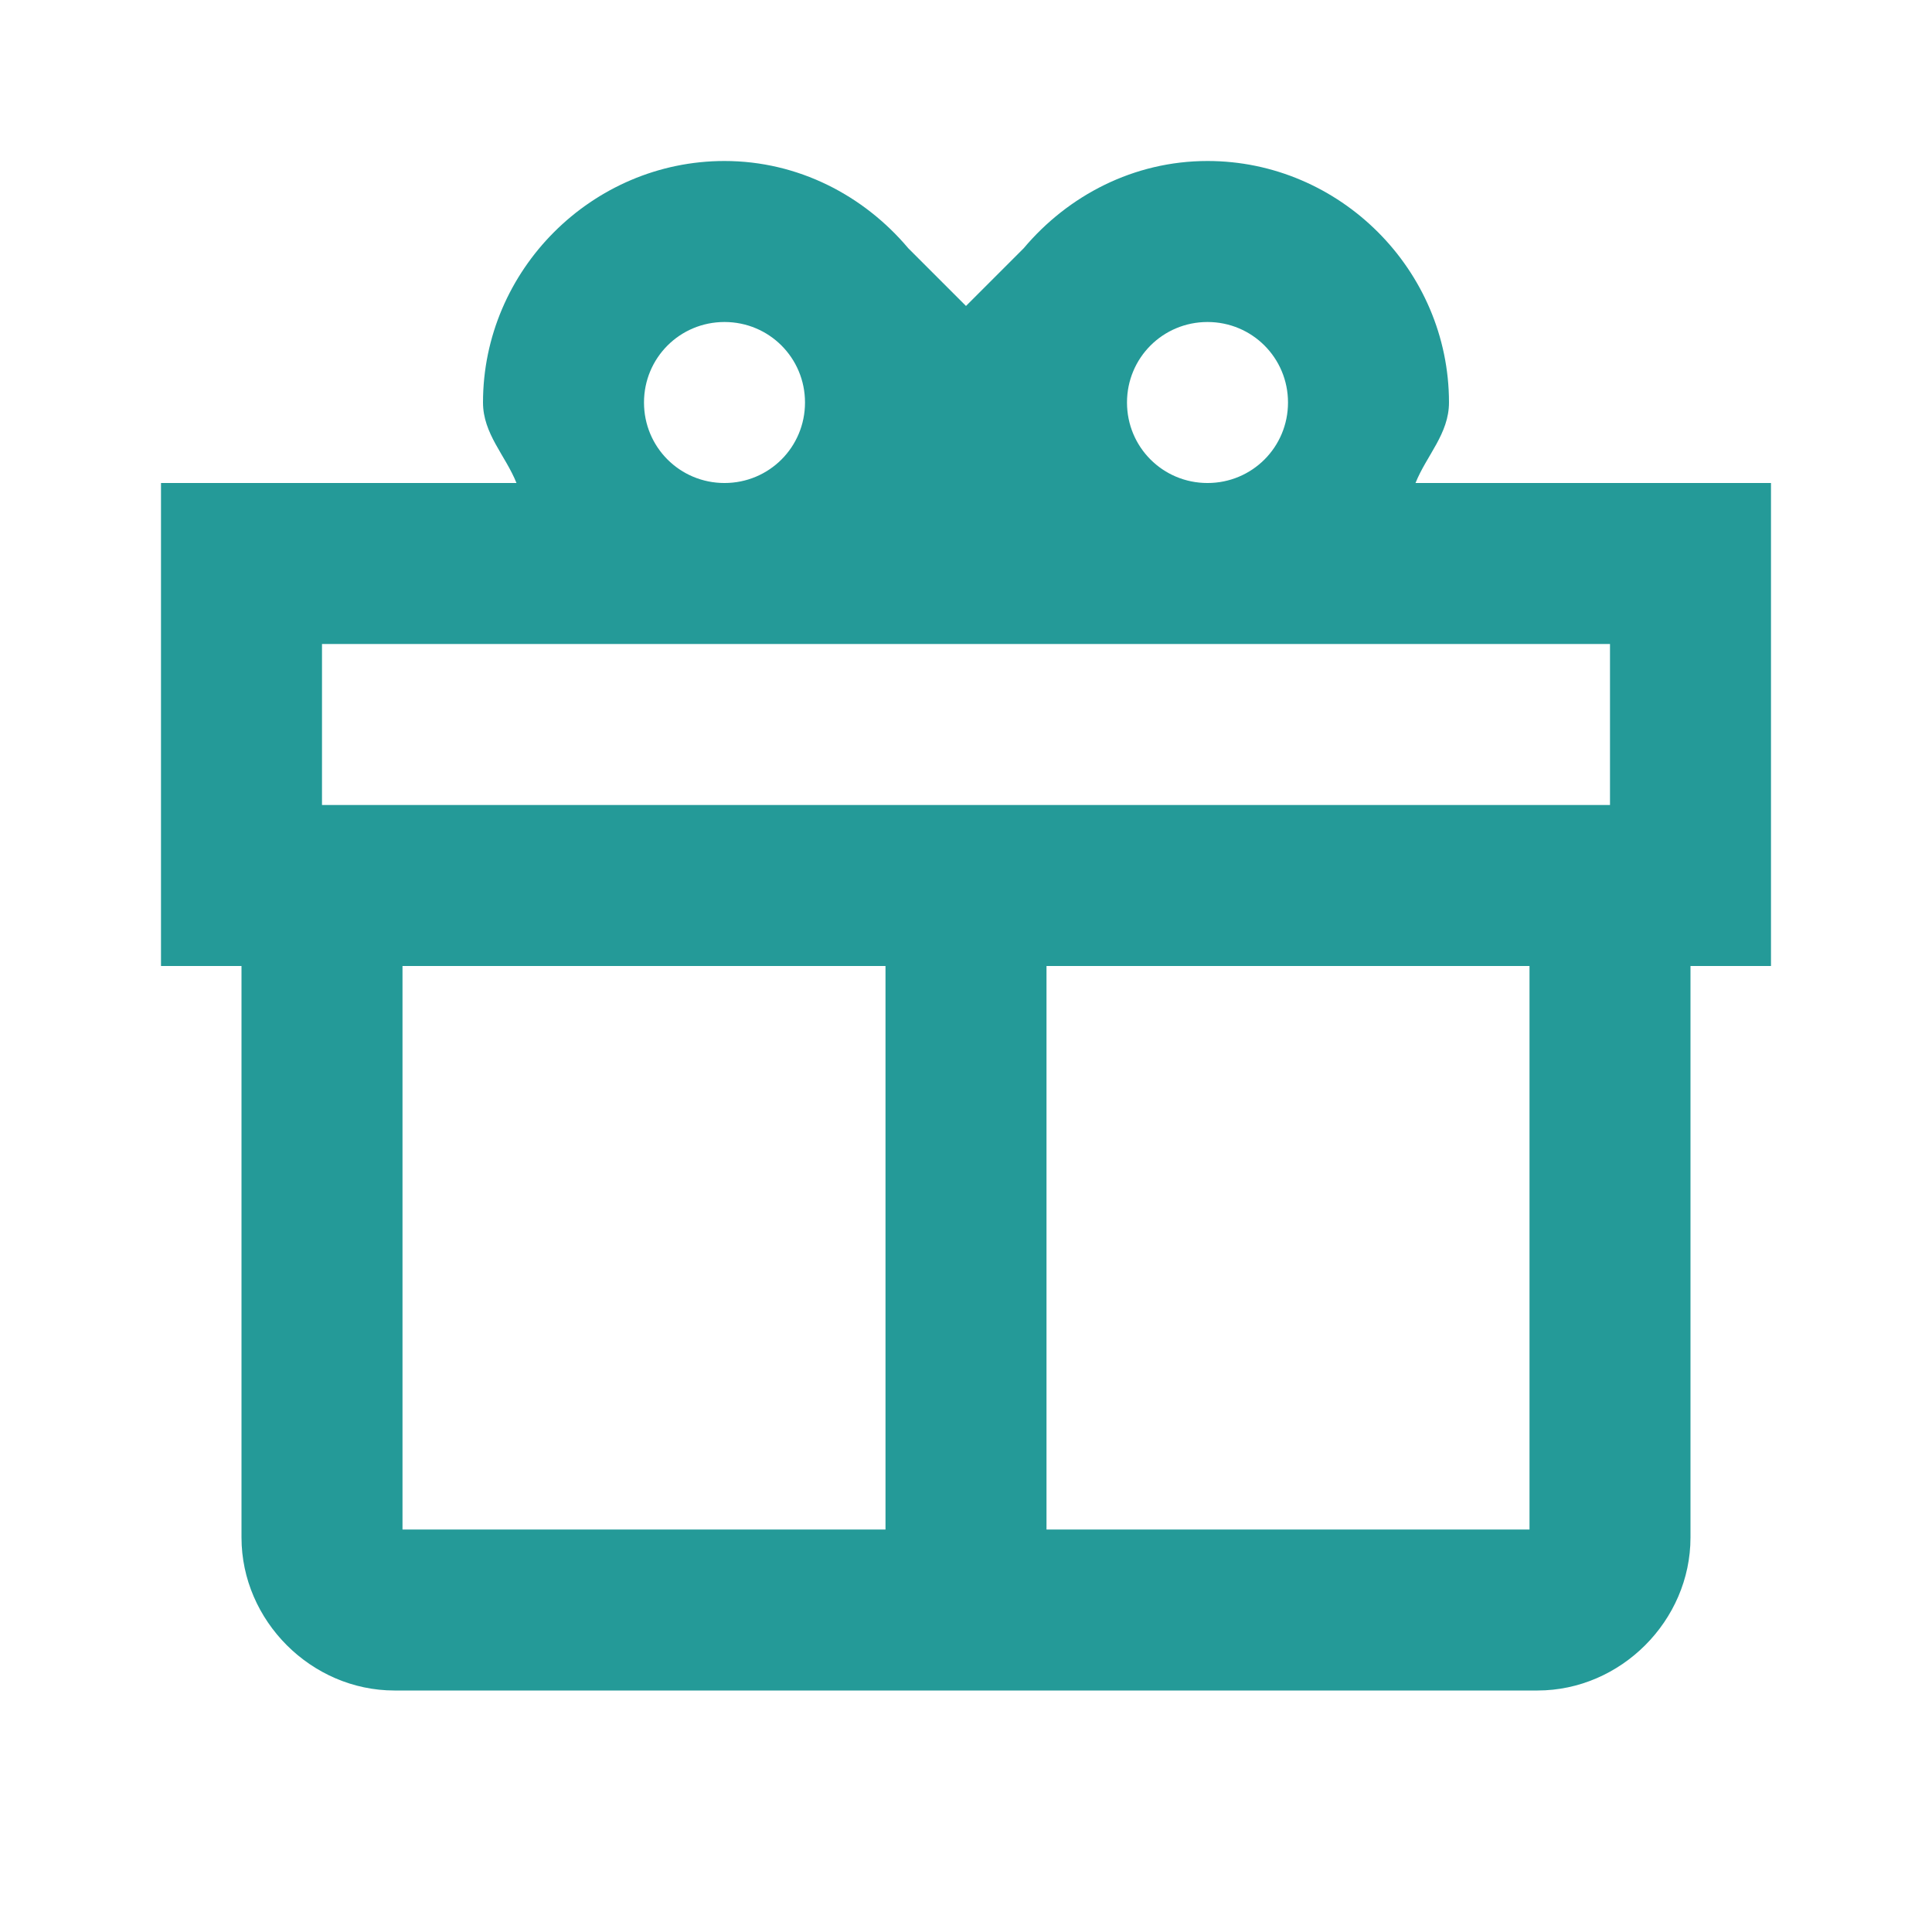 <svg version="1.1" xmlns="http://www.w3.org/2000/svg" xmlns:xlink="http://www.w3.org/1999/xlink" viewBox="0 0 172 172"><g fill="none" fill-rule="nonzero" stroke="none" stroke-width="1" stroke-linecap="butt" stroke-linejoin="miter" stroke-miterlimit="10" stroke-dasharray="" stroke-dashoffset="0" font-family="none" font-weight="none" font-size="none" text-anchor="none" style="mix-blend-mode: normal"><path d="M0,172v-172h172v172z" fill="none"></path><g fill="#249a98"><path d="M64.5,14.333c-11.792,0 -21.5,9.708 -21.5,21.5c0,2.784 2,4.715 2.981,7.167h-31.648v7.167v35.833h7.167v50.881c0,7.406 6.214,13.619 13.619,13.619h101.761c7.406,0 13.619,-6.214 13.619,-13.619v-50.881h7.167v-43h-31.648c0.982,-2.451 2.981,-4.383 2.981,-7.167c0,-11.792 -9.708,-21.5 -21.5,-21.5c-6.562,0 -12.406,3.07 -16.363,7.769l-5.137,5.137l-5.137,-5.137c-3.957,-4.699 -9.801,-7.769 -16.363,-7.769zM64.5,28.667c3.974,0 7.167,3.192 7.167,7.167c0,3.974 -3.192,7.167 -7.167,7.167c-3.974,0 -7.167,-3.192 -7.167,-7.167c0,-3.974 3.192,-7.167 7.167,-7.167zM107.5,28.667c3.974,0 7.167,3.192 7.167,7.167c0,3.974 -3.192,7.167 -7.167,7.167c-3.974,0 -7.167,-3.192 -7.167,-7.167c0,-3.974 3.192,-7.167 7.167,-7.167zM28.667,57.333h35.833h43h35.833v14.333h-114.667zM35.833,86h43v50.167h-43zM93.167,86h43v50.167h-43z"></path></g></g></svg>